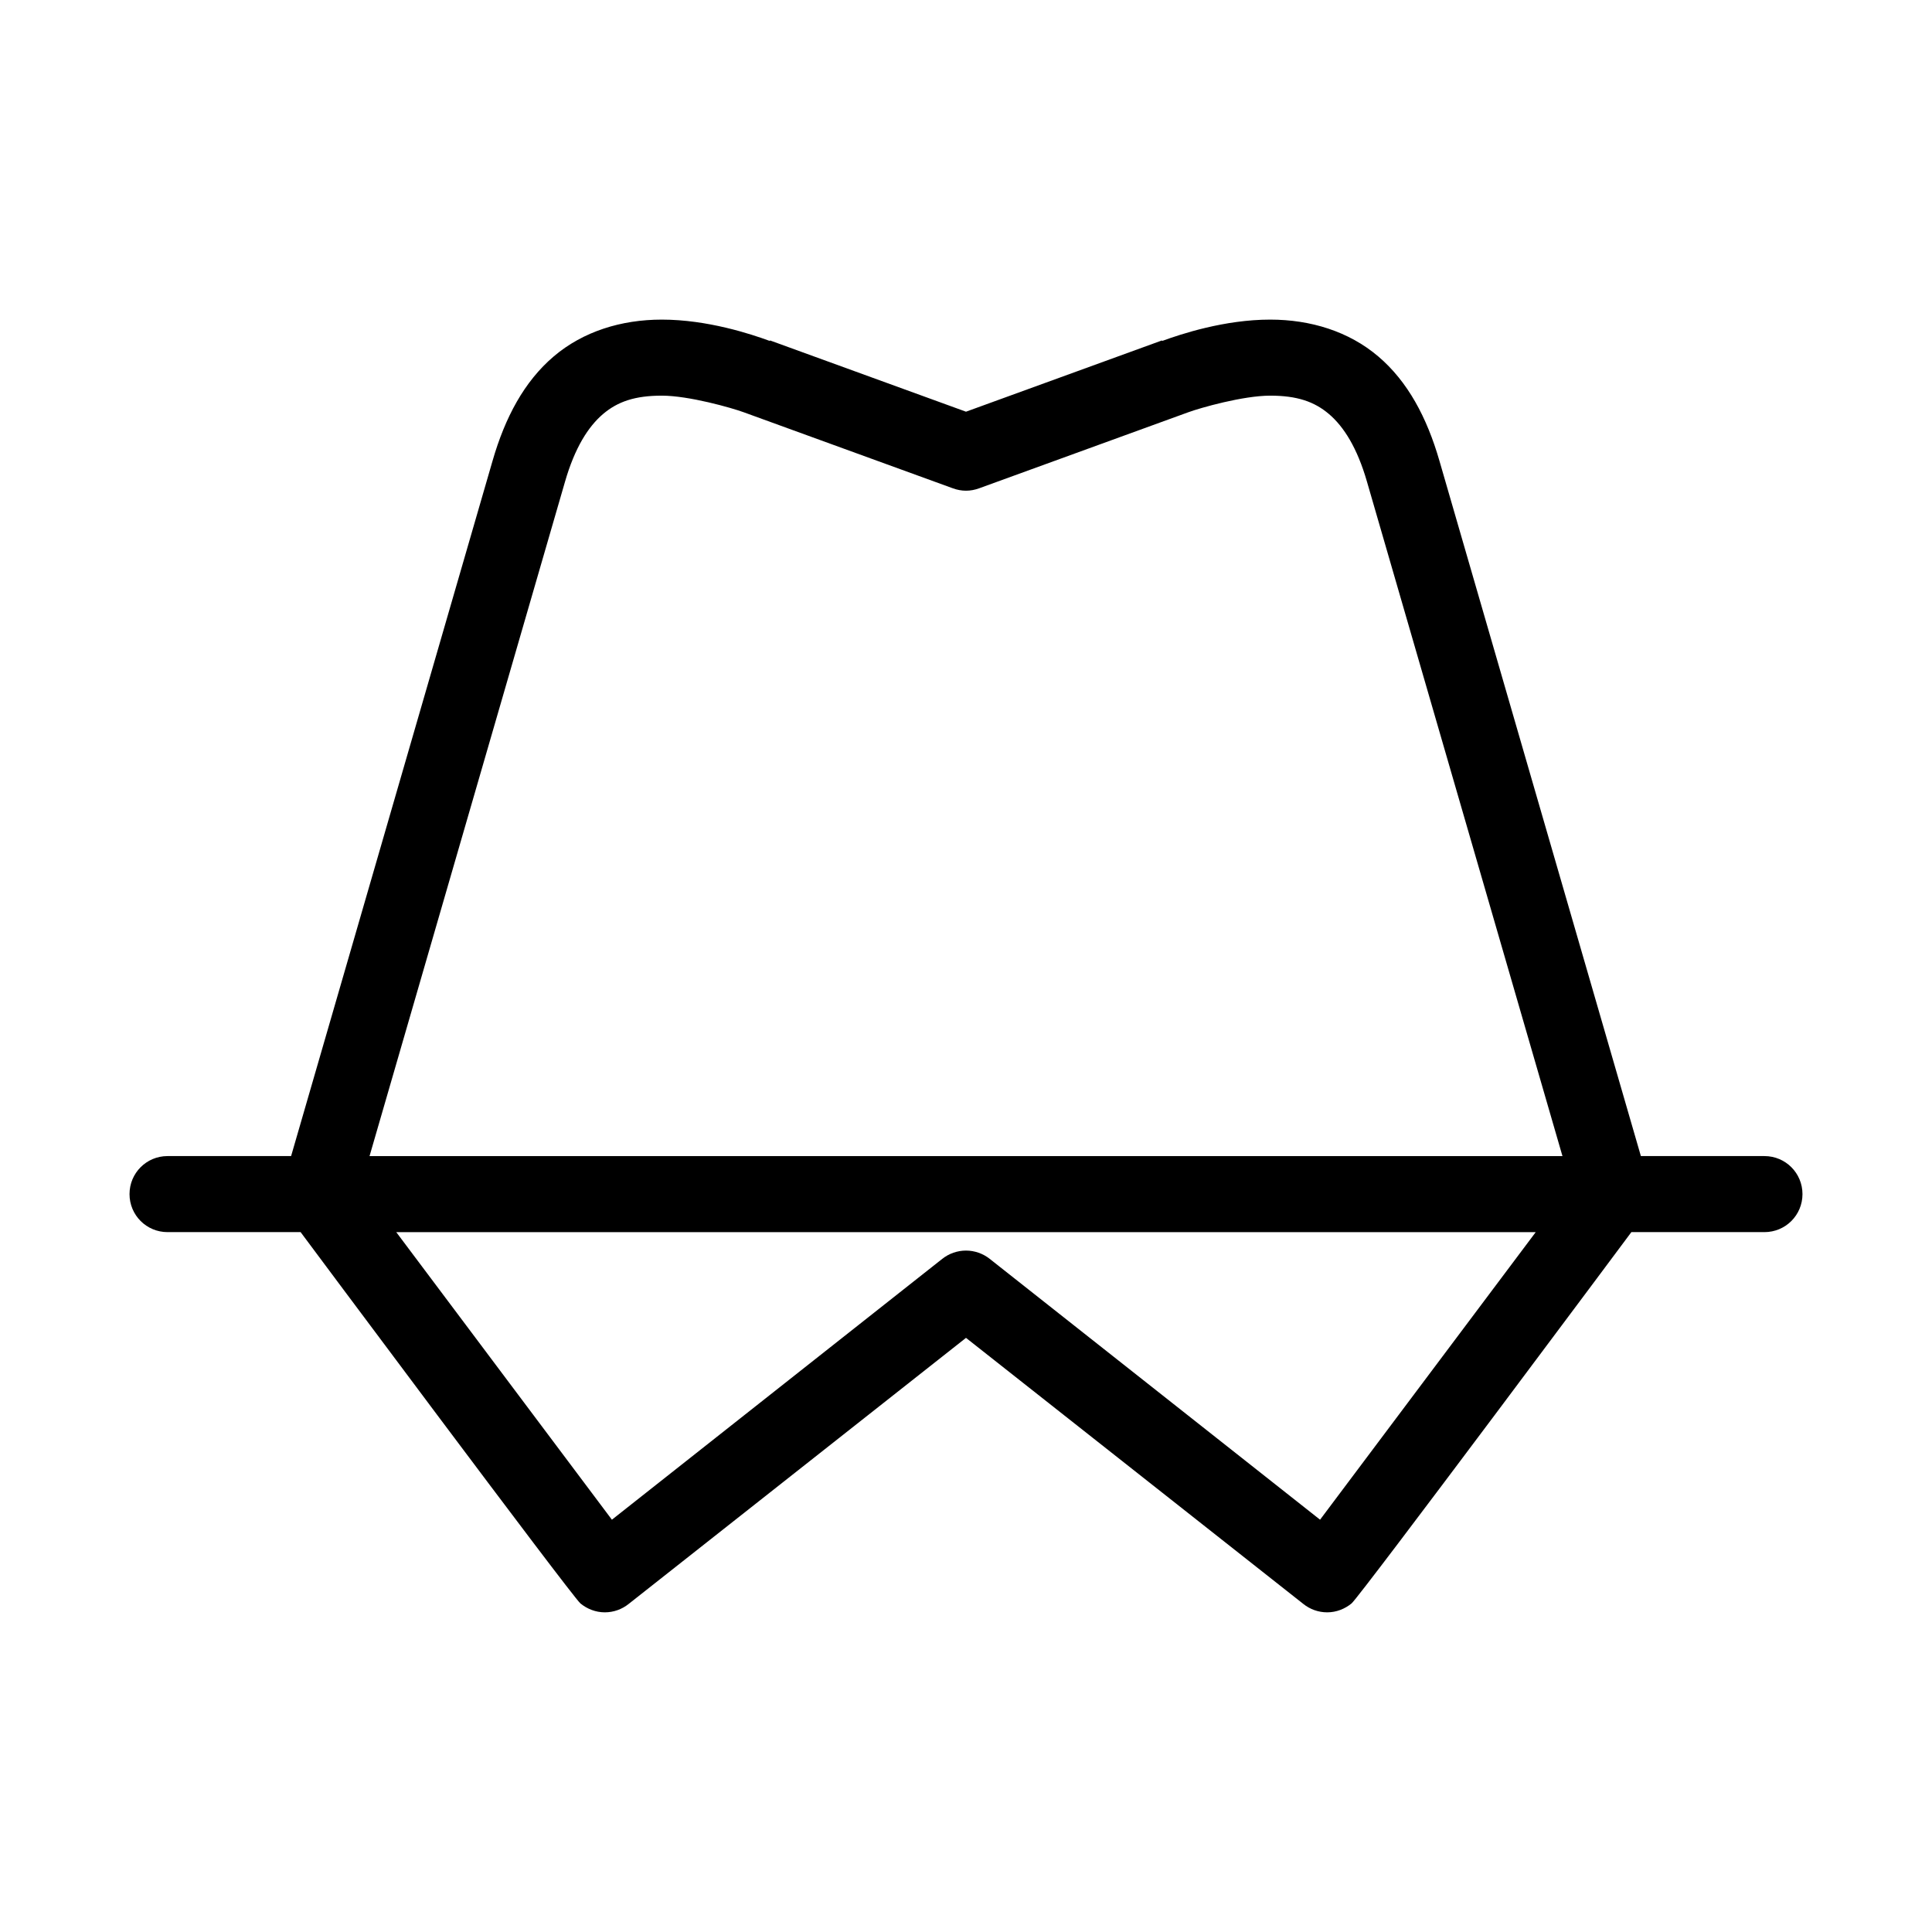 <?xml version="1.0" encoding="UTF-8"?>
<!-- Uploaded to: ICON Repo, www.iconrepo.com, Generator: ICON Repo Mixer Tools -->
<svg fill="#000000" width="800px" height="800px" version="1.1" viewBox="144 144 512 512" xmlns="http://www.w3.org/2000/svg">
 <path d="m319.39 228.7c-10.715 0-20.859 3.125-28.656 9.762-7.797 6.637-12.879 16.129-16.215 27.711l-53.375 184.2h-32.746c-5.582 0-10.074 4.496-10.074 10.078s4.492 10.074 10.074 10.074h35.266s71.918 96.555 74.156 98.402c1.742 1.438 4.019 2.359 6.453 2.359 2.375 0 4.578-0.828 6.301-2.203 2.312-1.848 89.426-70.535 89.426-70.535s87.113 68.688 89.426 70.535c1.723 1.375 3.922 2.203 6.297 2.203 2.438 0 4.711-0.922 6.453-2.359 2.238-1.848 74.156-98.402 74.156-98.402h35.266c5.582 0 10.078-4.492 10.078-10.074s-4.496-10.078-10.078-10.078h-32.746l-53.371-184.2c-3.34-11.582-8.422-21.074-16.219-27.711-7.797-6.637-17.941-9.762-28.652-9.762-12.086 0-23.633 3.824-28.656 5.668v-0.156l-51.953 18.891-51.957-18.891v0.156c-5.023-1.844-16.566-5.668-28.652-5.668zm0 20.152c7.16 0 18.516 3.231 21.727 4.41l55.418 20.152c1.105 0.402 2.285 0.629 3.465 0.629 1.176 0 2.356-0.227 3.461-0.629l55.422-20.152c3.207-1.18 14.566-4.41 21.727-4.41 7.09 0 11.684 1.562 15.586 4.879 3.898 3.32 7.469 8.898 10.074 17.949l51.801 178.7h-316.14l51.797-178.7c2.609-9.051 6.176-14.629 10.074-17.949 3.902-3.316 8.496-4.879 15.59-4.879zm-70.379 221.68h301.97l-57.152 76.203-87.535-69.117c-1.77-1.418-4.035-2.203-6.297-2.203-2.266 0-4.527 0.785-6.301 2.203l-87.535 69.117z"/>
</svg>
